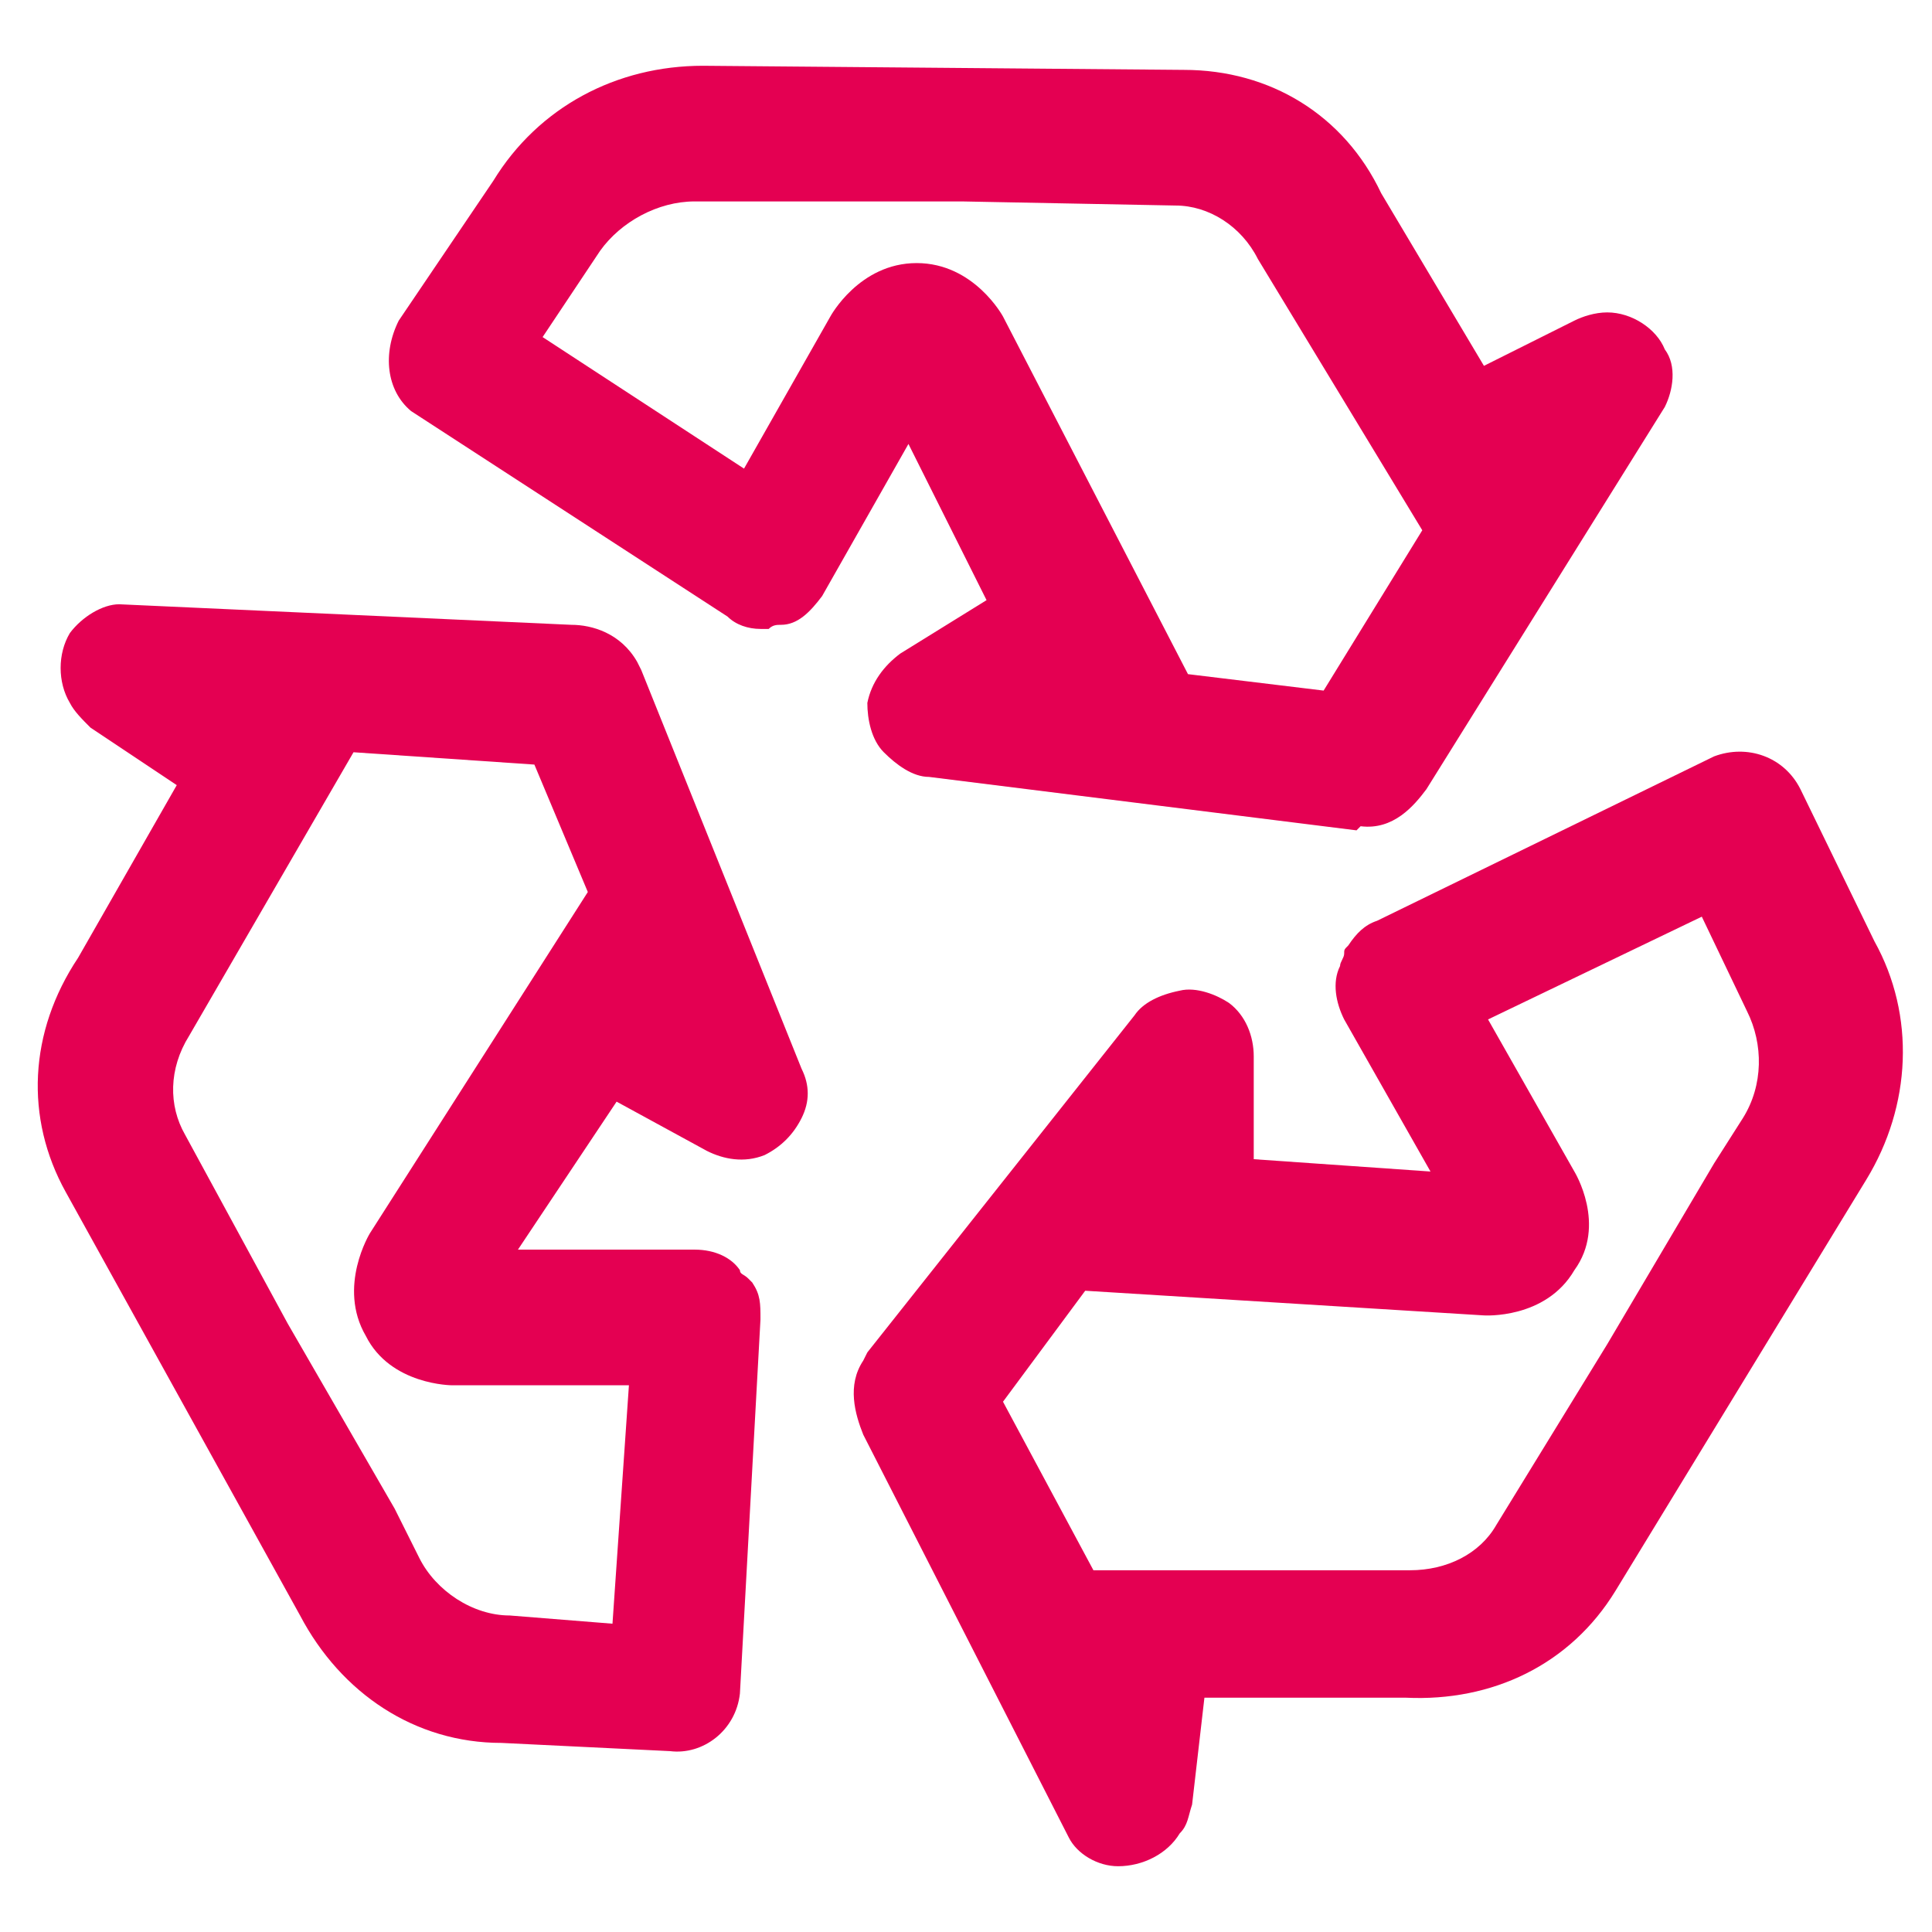 <?xml version="1.0" encoding="UTF-8"?> <!-- Generator: Adobe Illustrator 20.1.0, SVG Export Plug-In . SVG Version: 6.00 Build 0) --> <svg xmlns="http://www.w3.org/2000/svg" xmlns:xlink="http://www.w3.org/1999/xlink" id="Capa_1" x="0px" y="0px" viewBox="0 0 47 47" style="enable-background:new 0 0 47 47;" xml:space="preserve"> <style type="text/css"> .st0{fill:#E40052;} </style> <g> <path class="st0" d="M21.1,32.9l6.5-8.2c0.2-0.3,0.6-0.5,1.1-0.6c0.4-0.1,0.9,0.1,1.2,0.3c0.4,0.3,0.6,0.8,0.6,1.3l0,2.5l4.3,0.3 l-2.1-3.7c-0.2-0.4-0.3-0.9-0.1-1.3c0,0,0,0,0,0c0-0.1,0.1-0.2,0.1-0.3c0-0.1,0-0.1,0.1-0.2c0.2-0.3,0.4-0.5,0.7-0.6l8.2-4 c0.8-0.3,1.7,0,2.1,0.8l1.8,3.7c1,1.8,0.9,4-0.2,5.8l-6.1,10c-1.1,1.8-3,2.7-5.1,2.6l-4.9,0L29,43.9c-0.1,0.3-0.1,0.5-0.3,0.7 c-0.3,0.5-0.9,0.8-1.5,0.8c-0.5,0-1-0.3-1.2-0.7l-5-9.8c-0.2-0.5-0.4-1.2,0-1.8L21.1,32.9z M26.4,31.4l-2,2.7l2.2,4.1l7.7,0 c0.9,0,1.7-0.4,2.1-1.1l2.7-4.4l2.6-4.4l0.7-1.1c0.5-0.8,0.5-1.8,0.1-2.6l-1.1-2.3l-5.2,2.5l2.1,3.7c0,0,0.8,1.3,0,2.4 c-0.7,1.2-2.2,1.1-2.2,1.1L26.4,31.4z"></path> <path class="st0" d="M15.6,16.3l3.9,9.7c0.2,0.4,0.2,0.8,0,1.2c-0.2,0.4-0.5,0.7-0.9,0.9c-0.5,0.2-1,0.1-1.4-0.1l-2.2-1.2l-2.4,3.6 l4.3,0c0.5,0,0.9,0.2,1.1,0.5c0,0,0,0,0,0c0,0.1,0.1,0.1,0.2,0.2c0,0,0.1,0.1,0.1,0.1c0.2,0.3,0.2,0.5,0.2,0.9L18,41.2 c-0.1,0.9-0.9,1.5-1.7,1.4l-4.1-0.2c-2.1,0-3.9-1.2-4.9-3.1L1.6,29c-1-1.8-0.9-3.9,0.3-5.7l2.4-4.2l-2.1-1.4 c-0.2-0.2-0.4-0.4-0.5-0.6c-0.3-0.5-0.3-1.2,0-1.7c0.3-0.4,0.8-0.7,1.2-0.7l11,0.5c0.5,0,1.2,0.2,1.6,0.9L15.6,16.3z M14.3,21.7 L13,18.6l-4.4-0.3l-4,6.9c-0.5,0.8-0.5,1.7-0.1,2.4l2.5,4.6l2.6,4.5l0.6,1.2c0.4,0.8,1.3,1.4,2.2,1.4l2.5,0.2l0.4-5.8l-4.3,0 c0,0-1.5,0-2.1-1.2c-0.7-1.2,0.1-2.5,0.1-2.5L14.3,21.7z"></path> <path class="st0" d="M33,20.2l-10.4-1.3c-0.4,0-0.8-0.3-1.1-0.6c-0.3-0.3-0.4-0.8-0.4-1.2c0.1-0.5,0.4-0.9,0.8-1.2l2.1-1.3 l-1.9-3.8l-2.1,3.7c-0.3,0.4-0.6,0.7-1,0.7c0,0,0,0,0,0c-0.1,0-0.2,0-0.3,0.1c-0.1,0-0.1,0-0.2,0c-0.3,0-0.6-0.1-0.8-0.3l-7.7-5 C9.4,9.5,9.3,8.6,9.7,7.8L12,4.4c1.1-1.8,3-2.8,5.1-2.8l11.7,0.1c2.1,0,3.9,1.1,4.8,3l2.5,4.2l2.2-1.1c0.2-0.1,0.5-0.2,0.8-0.2 c0.6,0,1.2,0.4,1.4,0.9c0.3,0.4,0.2,1,0,1.4l-5.8,9.3c-0.3,0.4-0.8,1-1.6,0.9L33,20.2z M28.9,16.4l3.3,0.4l2.4-3.9l-4-6.6 c-0.4-0.8-1.2-1.3-2-1.3l-5.2-0.1l-5.2,0l-1.3,0c-0.9,0-1.8,0.5-2.3,1.2l-1.4,2.1l4.9,3.2l2.1-3.7c0,0,0.7-1.3,2.1-1.3 c1.4,0,2.1,1.3,2.1,1.3L28.9,16.4z"></path> </g> </svg> 